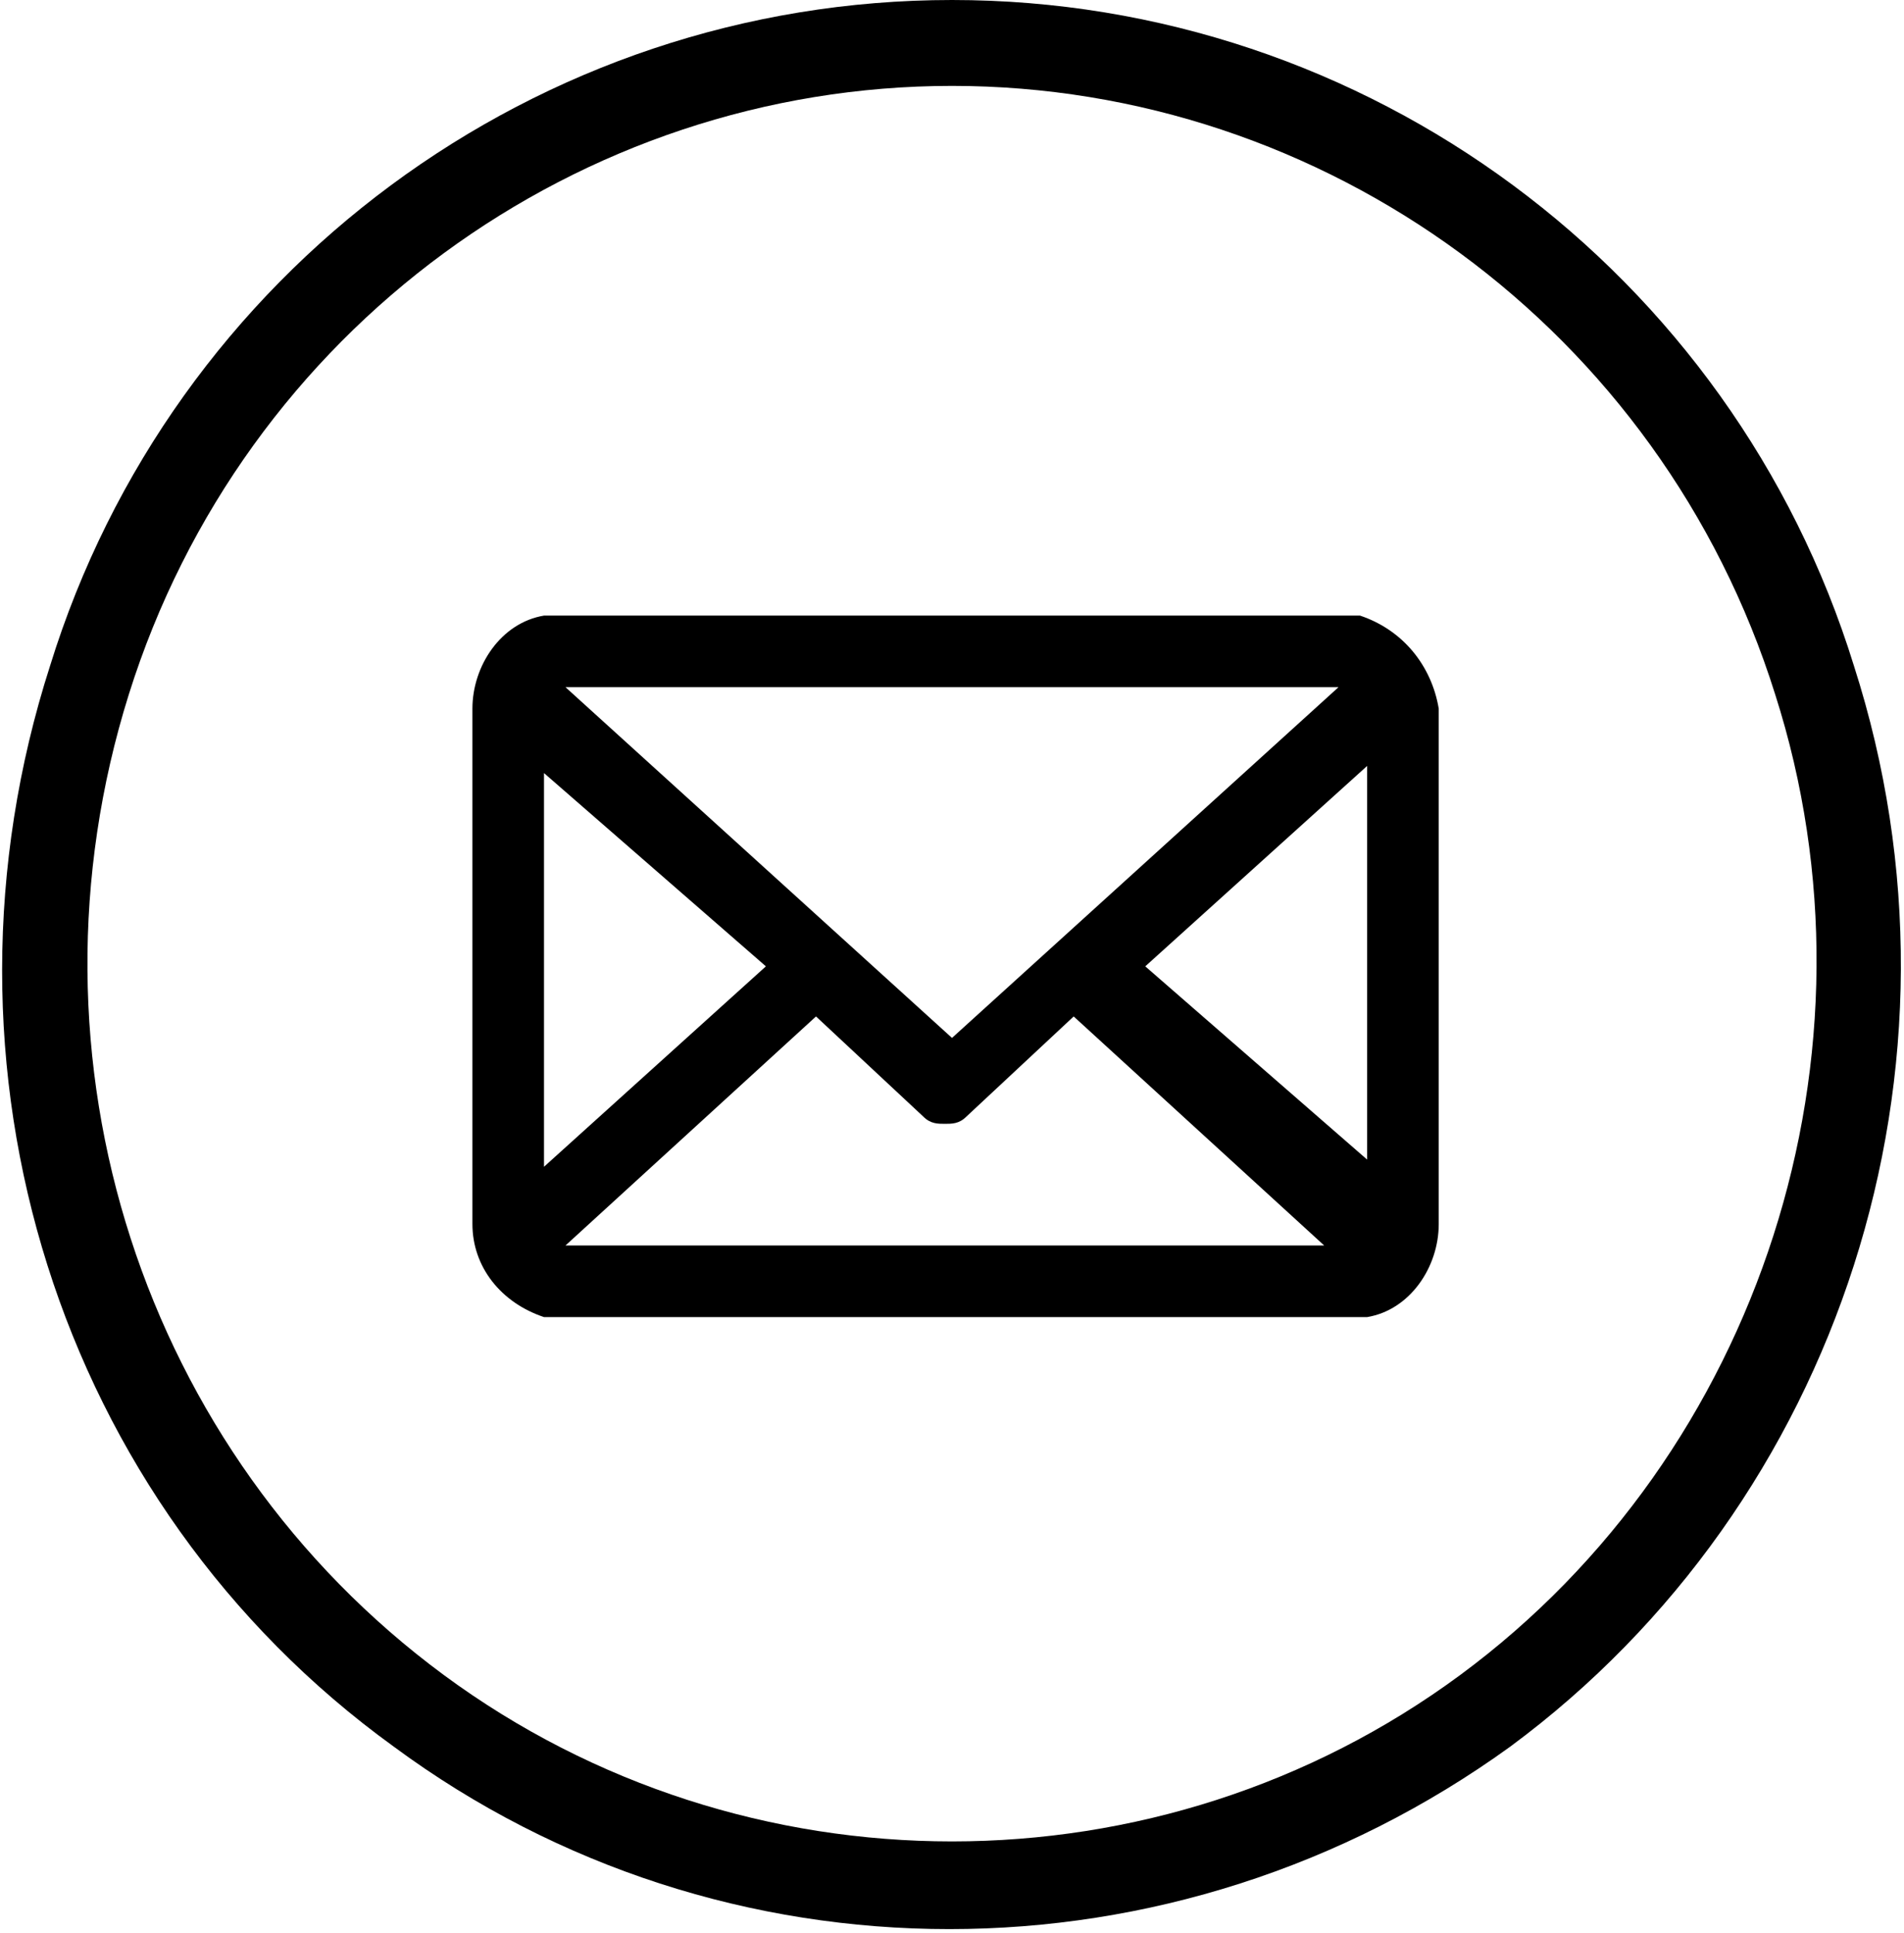 <?xml version="1.0" encoding="utf-8"?>
<!-- Generator: Adobe Illustrator 26.0.2, SVG Export Plug-In . SVG Version: 6.00 Build 0)  -->
<svg version="1.1" id="Capa_1" xmlns="http://www.w3.org/2000/svg" xmlns:xlink="http://www.w3.org/1999/xlink" x="0px" y="0px"
	 viewBox="0 0 26.6 27" style="enable-background:new 0 0 26.6 27;" xml:space="preserve">
<style type="text/css">
	.st0{clip-path:url(#SVGID_00000075128510248545255260000016742943697011236742_);}
</style>
<g>
	<defs>
		<rect id="SVGID_1_" width="26.6" height="27"/>
	</defs>
	<clipPath id="SVGID_00000156567325779561864010000008566786744875753375_">
		<use xlink:href="#SVGID_1_"  style="overflow:visible;"/>
	</clipPath>
	<path style="clip-path:url(#SVGID_00000156567325779561864010000008566786744875753375_);" d="M13.3,1.2c-5.2,0-9.9,3.4-11.5,8.5
		c-1.6,5.1,0.2,10.6,4.4,13.7c4.2,3.1,10,3.1,14.2,0c4.2-3.1,6-8.7,4.4-13.7C23.2,4.6,18.5,1.2,13.3,1.2 M25.9,9.3
		c1.8,5.6-0.2,11.7-4.8,15.1c-4.7,3.4-11,3.4-15.6,0C0.8,21-1.1,14.9,0.7,9.3C2.4,3.8,7.5,0,13.3,0S24.2,3.8,25.9,9.3"/>
	<path style="clip-path:url(#SVGID_00000156567325779561864010000008566786744875753375_);" d="M16,13.5l3.1-2.8v5.5L16,13.5z
		 M7.9,17.4l3.5-3.2l1.5,1.4c0.1,0.1,0.2,0.1,0.3,0.1c0.1,0,0.2,0,0.3-0.1l1.5-1.4l3.5,3.2c0,0,0,0,0,0L7.9,17.4
		C7.9,17.4,7.9,17.4,7.9,17.4 M10.7,13.5l-3.1,2.8v-5.5L10.7,13.5z M18.7,9.6l-5.4,4.9L7.9,9.6c0,0,0,0,0,0L18.7,9.6
		C18.7,9.6,18.7,9.6,18.7,9.6 M19,8.6C19,8.6,19,8.6,19,8.6c-0.1,0-0.1,0-0.1,0c0,0,0,0-0.1,0c0,0,0,0,0,0c0,0-0.1,0-0.1,0H7.9
		c0,0-0.1,0-0.1,0c0,0,0,0,0,0c0,0,0,0-0.1,0c0,0,0,0-0.1,0c0,0,0,0,0,0c-0.6,0.1-1,0.7-1,1.3v7.2c0,0.6,0.4,1.1,1,1.3c0,0,0,0,0,0
		c0,0,0,0,0.1,0c0,0,0,0,0.1,0c0,0,0,0,0,0c0,0,0.1,0,0.1,0h10.8c0,0,0.1,0,0.1,0c0,0,0,0,0,0c0,0,0,0,0.1,0c0,0,0,0,0.1,0
		c0,0,0,0,0.1,0c0.6-0.1,1-0.7,1-1.3V9.9C20,9.3,19.6,8.8,19,8.6"/>
</g>
</svg>
